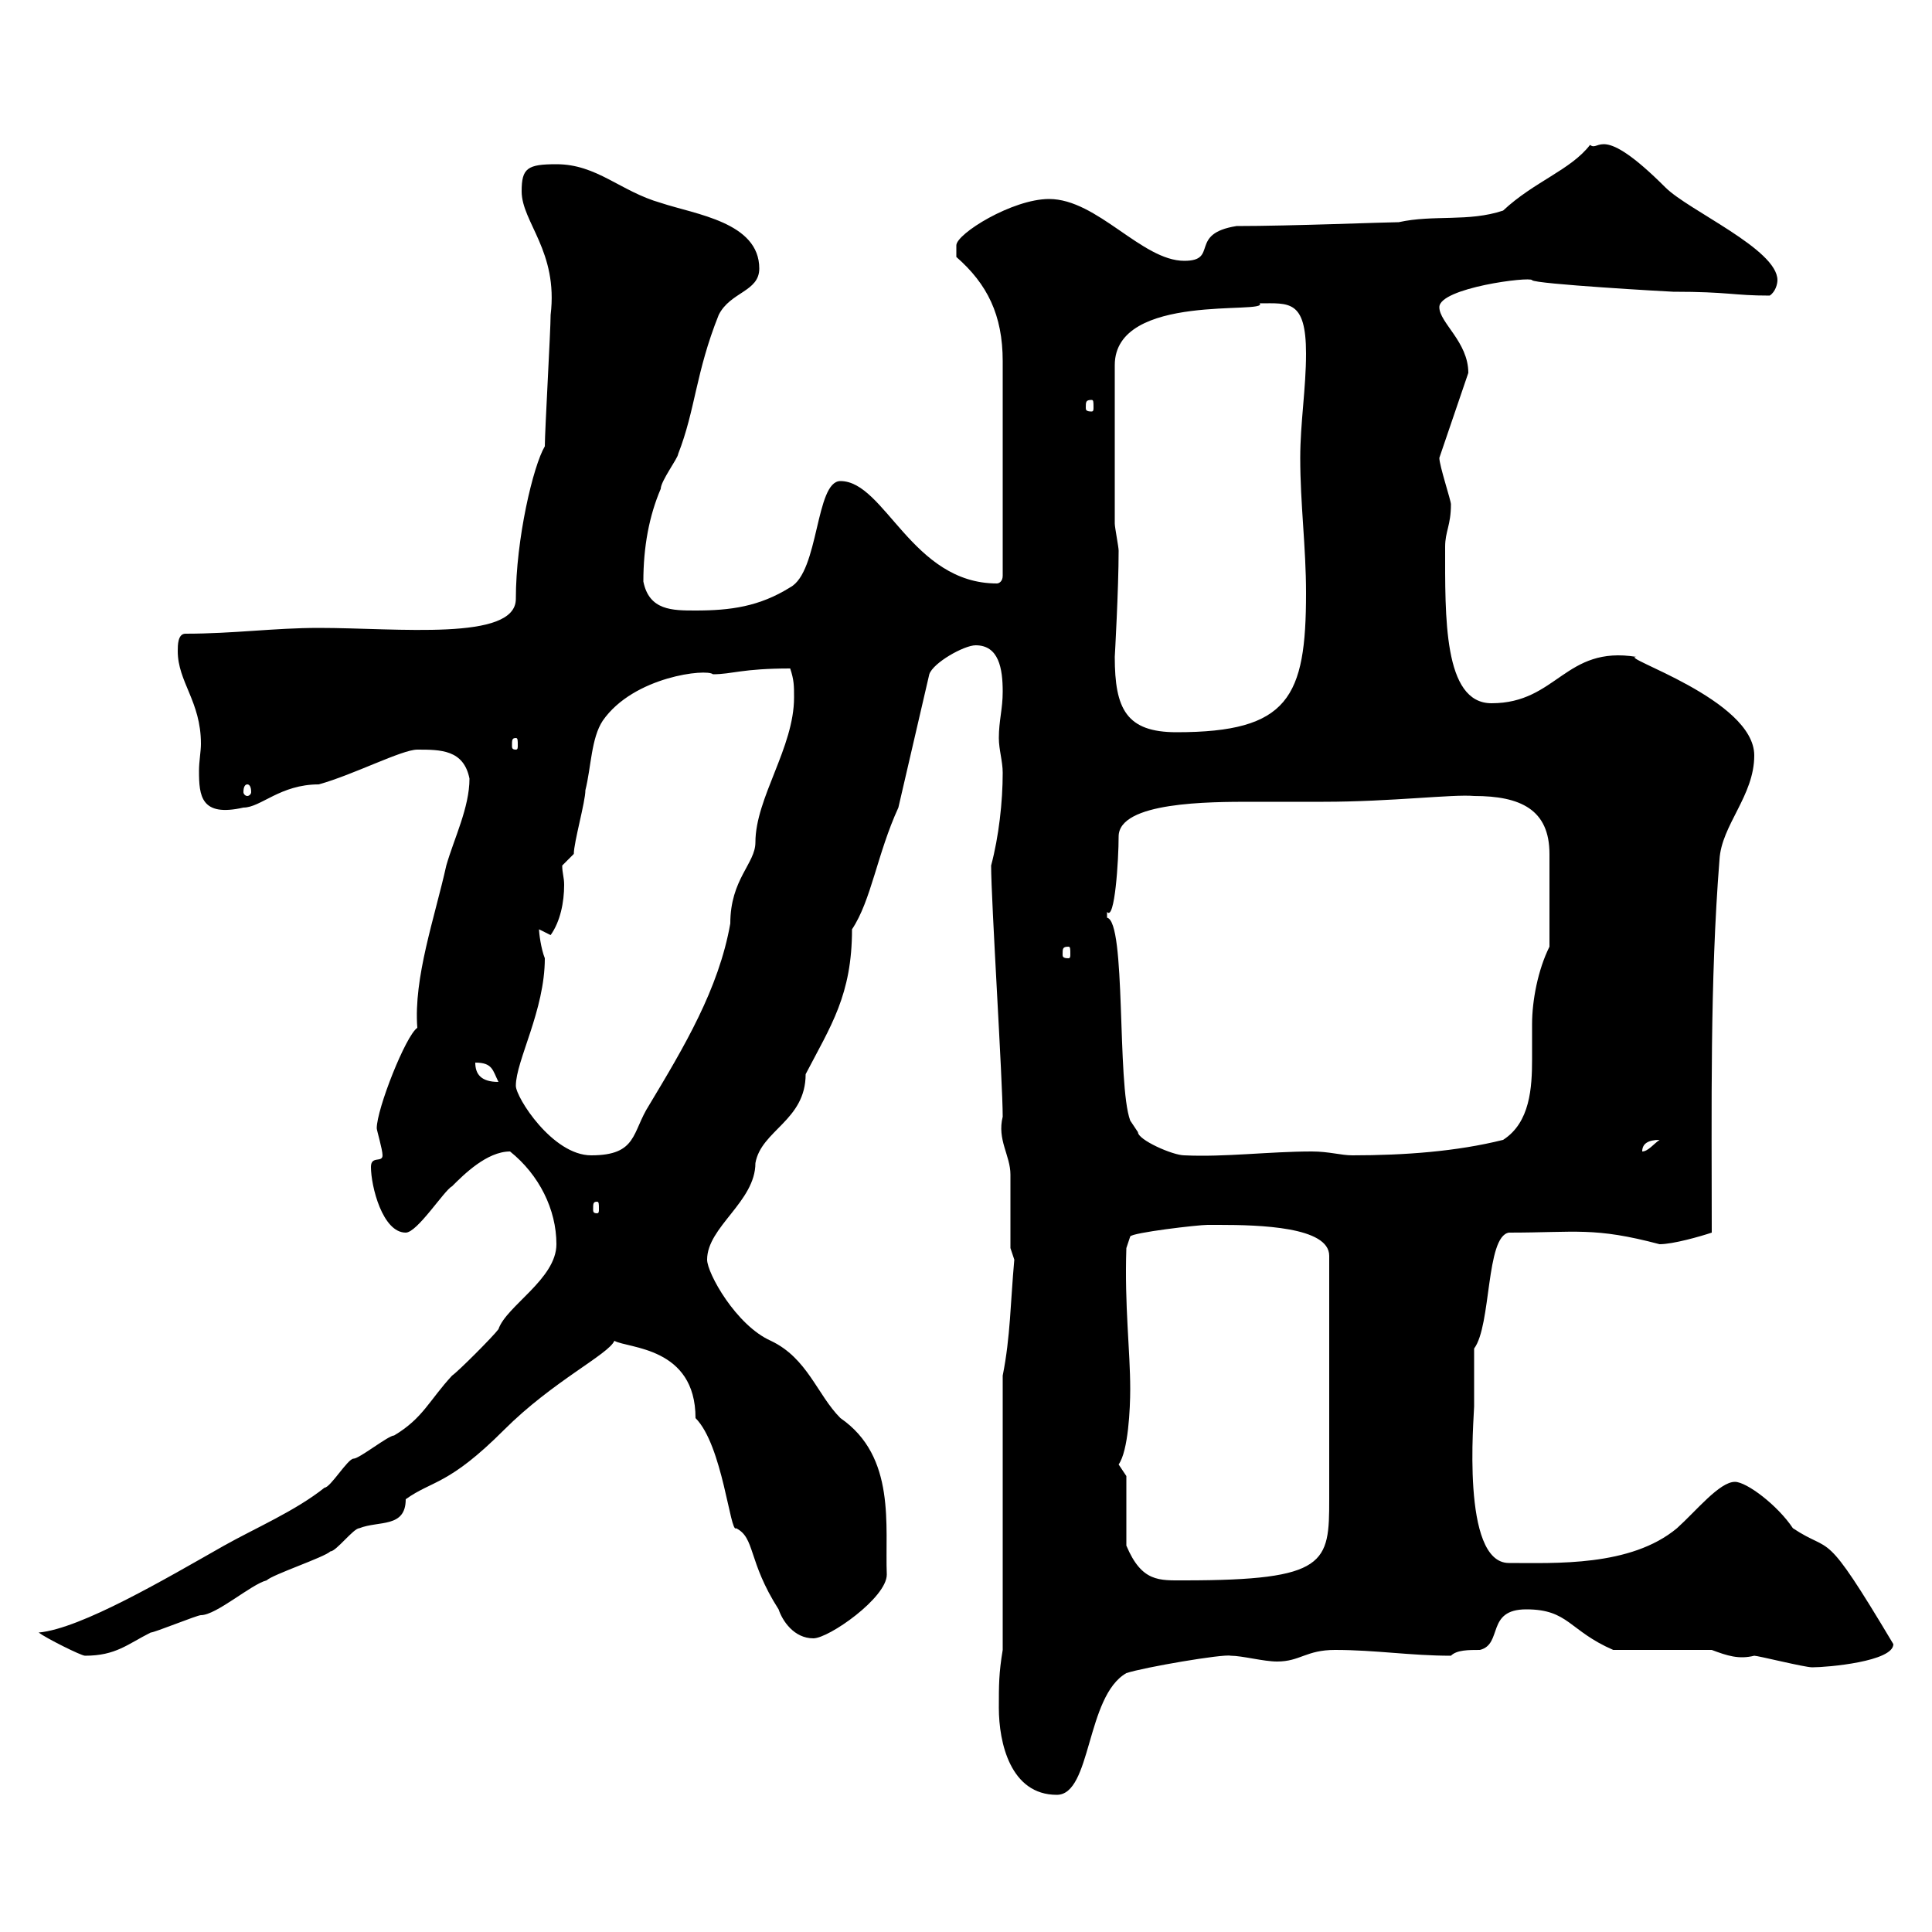 <svg xmlns="http://www.w3.org/2000/svg" xmlns:xlink="http://www.w3.org/1999/xlink" width="300" height="300"><path d="M155.10 265.20C155.10 270.60 156.90 278.70 164.10 278.70C169.50 278.70 168.60 263.40 174.90 259.80C177.60 258.90 189.90 256.80 191.10 257.10C192.90 257.10 196.20 258 198.30 258C201.90 258 202.80 256.20 207.30 256.20C213.60 256.20 219 257.10 225.30 257.10C226.20 256.20 228 256.20 229.80 256.20C233.40 255.30 230.70 249.90 237 249.90C243.60 249.90 243.60 253.20 250.50 256.20L265.80 256.20C268.20 257.10 270 257.70 272.40 257.10C273 257.10 280.20 258.90 281.40 258.90C283.80 258.90 294 258 294 255.30C282.90 236.70 284.70 241.50 278.40 237.30C276 233.70 271.20 230.10 269.40 230.10C267 230.10 263.40 234.60 260.40 237.30C253.20 243.30 241.50 242.70 234.30 242.70C226.80 242.70 228.90 219.90 228.90 218.40C228.90 217.50 228.90 211.20 228.90 209.40C231.60 205.80 230.70 192 234.30 191.40C244.80 191.40 247.50 190.50 257.70 193.20C259.80 193.20 264 192 265.80 191.40C265.80 172.20 265.50 152.40 267 133.50C267.30 128.10 272.40 123.60 272.40 117.30C272.40 108.60 251.10 102 254.10 102C243 100.20 241.80 109.20 231.60 109.20C224.10 109.20 224.40 95.70 224.40 84.90C224.40 82.50 225.30 81.60 225.30 78.30C225.30 77.70 223.50 72.30 223.50 71.10L228 57.90C228 53.10 223.50 50.10 223.50 47.70C223.50 44.70 237.60 42.90 237.90 43.50C238.20 44.10 259.50 45.30 259.80 45.30C268.50 45.30 269.10 45.90 274.80 45.90C275.70 45.30 276 44.10 276 43.50C276 38.70 262.20 32.70 258.60 29.10C248.40 18.90 248.40 23.70 246.90 22.50C243.90 26.40 238.20 28.20 233.40 32.70C228 34.50 222.60 33.30 217.20 34.50C215.40 34.50 200.40 35.10 192 35.10C184.50 36.30 189.30 40.50 183.90 40.50C177.30 40.50 170.40 30.90 162.90 30.90C157.20 30.90 148.50 36.30 148.50 38.10C148.50 38.70 148.50 39.90 148.50 39.90C153.30 44.10 155.70 48.90 155.70 56.10L155.70 89.40C155.70 90.30 155.10 90.60 154.80 90.60C141.60 90.60 137.40 74.70 130.50 74.70C126.60 74.70 127.20 88.80 122.70 91.20C117.90 94.20 113.40 94.80 108 94.80C104.40 94.80 100.80 94.80 99.90 90.30C99.90 84.90 100.80 80.10 102.60 75.90C102.60 74.70 105.30 71.10 105.30 70.50C108 63.60 108 57.90 111.60 48.90C113.40 45.30 117.90 45.30 117.90 41.70C117.90 34.50 108 33.30 102.60 31.50C96.30 29.70 92.70 25.50 86.40 25.50C81.90 25.50 81 26.10 81 29.70C81 34.50 86.70 39 85.50 48.90C85.50 51.30 84.60 66.90 84.60 69.30C82.80 72.30 80.10 83.70 80.10 93C80.10 99.60 61.80 97.50 49.50 97.50C42.60 97.50 36.30 98.40 28.80 98.40C27.60 98.40 27.60 100.20 27.60 101.10C27.60 105.90 31.20 108.90 31.20 115.50C31.20 116.70 30.90 118.20 30.90 119.70C30.90 123.60 31.20 126.90 37.80 125.40C40.50 125.40 43.50 121.80 49.50 121.80C54.90 120.30 62.40 116.40 64.80 116.40C68.40 116.40 72 116.40 72.90 120.90C72.90 125.40 70.50 130.20 69.30 134.40C67.50 142.50 64.20 151.80 64.80 159.60C63 160.80 58.50 172.20 58.50 175.20C58.50 175.50 59.40 178.50 59.40 179.40C59.40 180.60 57.60 179.40 57.60 181.20C57.60 184.20 59.40 191.40 63 191.40C64.80 191.40 69 184.80 70.20 184.20C72 182.40 75.60 178.80 79.20 178.80C83.70 182.40 86.40 187.80 86.40 193.20C86.40 198.60 78.60 202.80 77.40 206.40C76.50 207.60 71.10 213 70.20 213.60C66.60 217.50 65.70 220.20 61.20 222.90C60.30 222.90 55.80 226.50 54.90 226.50C54 226.50 51.30 231 50.40 231C45.90 234.60 39.60 237.30 34.80 240C25.80 245.10 12.60 252.90 6 253.50C7.20 254.40 12.60 257.10 13.20 257.10C18 257.10 19.80 255.30 23.40 253.50C24 253.50 30.60 250.80 31.20 250.80C33.60 250.80 39 246 41.40 245.40C42.30 244.50 50.40 241.80 51.30 240.90C52.20 240.90 54.90 237.30 55.80 237.30C58.80 236.10 63 237.30 63 232.80C67.20 229.80 69.60 230.70 78.30 222C85.80 214.50 94.50 210.30 95.40 208.20C97.50 209.40 108 209.10 108 220.20C112.20 224.40 113.40 238.20 114.30 237.30C117.30 238.80 116.10 242.40 120.90 249.90C121.50 251.70 123.30 254.40 126.30 254.40C128.70 254.40 137.70 248.10 137.70 244.50C137.40 237 139.20 226.20 130.50 220.20C126.90 216.60 125.40 210.90 119.70 208.20C114.30 205.80 109.80 197.70 109.80 195.60C109.80 190.50 117.30 186.60 117.30 180.60C118.20 175.50 125.10 174 125.10 166.80C129 159.30 132.30 154.50 132.30 144.30C135.30 139.80 136.20 132.60 139.50 125.40L144.30 104.70C144.90 102.90 149.70 100.20 151.50 100.20C155.10 100.20 155.70 103.80 155.70 107.40C155.70 110.10 155.10 111.90 155.10 114.60C155.10 116.40 155.70 118.20 155.70 120C155.70 124.50 155.10 129.90 153.90 134.40C153.90 139.80 155.70 168 155.70 173.40C154.80 177 156.90 179.40 156.90 182.40C156.90 184.20 156.90 192 156.90 193.80L157.50 195.60C156.90 202.20 156.90 207.60 155.70 213.60L155.70 256.20C155.10 259.80 155.10 261.60 155.10 265.20ZM174.90 229.20C174.90 229.20 173.70 227.40 173.70 227.40C175.20 225.30 175.50 218.70 175.50 215.70C175.50 209.70 174.60 202.80 174.90 193.80L175.50 192C175.80 191.40 186 190.20 187.50 190.20C187.50 190.20 189.30 190.20 189.30 190.20C195.60 190.20 206.40 190.50 206.40 195L206.40 232.80C206.40 242.70 206.10 245.40 183.90 245.40C180 245.40 177.30 245.70 174.90 240ZM92.70 186.60C93 186.60 93 186.90 93 187.80C93 188.10 93 188.40 92.70 188.40C92.10 188.40 92.10 188.10 92.10 187.80C92.10 186.90 92.10 186.60 92.70 186.60ZM80.10 168.60C80.10 164.70 84.60 156.90 84.60 148.80C84 147.30 83.70 144.90 83.70 144.30L85.50 145.20C87 143.10 87.60 140.10 87.60 137.40C87.60 136.20 87.30 135.60 87.30 134.40L89.10 132.60C89.10 130.80 90.90 124.50 90.90 122.70C91.80 119.10 91.80 114.60 93.60 111.90C98.40 105 109.80 103.80 110.70 104.70C113.70 104.70 115.20 103.80 122.70 103.80C123.30 105.60 123.30 106.50 123.30 108.30C123.30 116.10 117.30 123.90 117.30 130.80C117.30 134.10 113.40 136.50 113.40 143.40C111.60 153.60 106.20 162.60 100.80 171.60C98.10 175.80 99 179.40 91.80 179.40C85.80 179.40 80.10 170.40 80.10 168.60ZM171.90 141.60C173.10 143.10 173.70 133.50 173.70 129.90C173.70 124.50 187.80 124.50 194.40 124.50C198.30 124.50 201.90 124.50 205.50 124.50C216 124.50 225.60 123.30 228.90 123.60C236.10 123.60 240.60 125.70 240.60 132.60L240.60 147C238.80 150.60 237.90 155.40 237.90 159C237.90 160.50 237.90 162.60 237.90 164.40C237.90 168.90 237.60 174.30 233.40 177C226.20 178.80 218.10 179.40 210 179.40C208.20 179.40 206.40 178.80 203.70 178.80C197.10 178.80 190.20 179.70 183.90 179.40C182.10 179.40 176.70 177 176.70 175.80L175.50 174C173.40 168.30 174.90 143.10 171.90 142.50C171.90 142.50 171.90 142.50 171.90 141.60ZM257.70 177C256.80 177.60 255.90 178.80 255 178.80C255 177.60 255.90 177 257.70 177ZM73.80 165C76.50 165 76.50 166.20 77.40 168C74.70 168 73.80 166.80 73.80 165ZM165.90 147C166.20 147 166.20 147.30 166.20 148.20C166.20 148.50 166.20 148.80 165.90 148.80C165 148.80 165 148.50 165 148.20C165 147.30 165 147 165.90 147ZM38.40 121.80C38.70 121.80 39 122.10 39 123C39 123.30 38.70 123.60 38.40 123.60C38.10 123.60 37.80 123.30 37.80 123C37.80 122.10 38.10 121.80 38.40 121.80ZM80.10 114.60C80.40 114.60 80.40 114.90 80.40 115.80C80.40 116.10 80.40 116.40 80.10 116.40C79.50 116.40 79.50 116.10 79.50 115.80C79.50 114.90 79.50 114.60 80.10 114.60ZM173.10 102C173.10 102 173.70 91.50 173.70 85.50C173.70 84.90 173.10 81.90 173.10 81.30L173.10 56.70C173.10 45.30 197.10 48.90 195.60 47.10C200.10 47.10 202.80 46.50 202.80 54.90C202.80 60.30 201.90 65.70 201.90 71.10C201.90 78.30 202.80 84.90 202.80 92.10C202.80 108.30 200.10 113.70 182.70 113.70C174.90 113.70 173.10 110.10 173.10 102ZM169.50 62.10C169.80 62.10 169.80 62.40 169.80 63.30C169.80 63.60 169.80 63.90 169.50 63.90C168.60 63.90 168.60 63.60 168.60 63.30C168.60 62.40 168.60 62.10 169.50 62.10Z"/></svg>